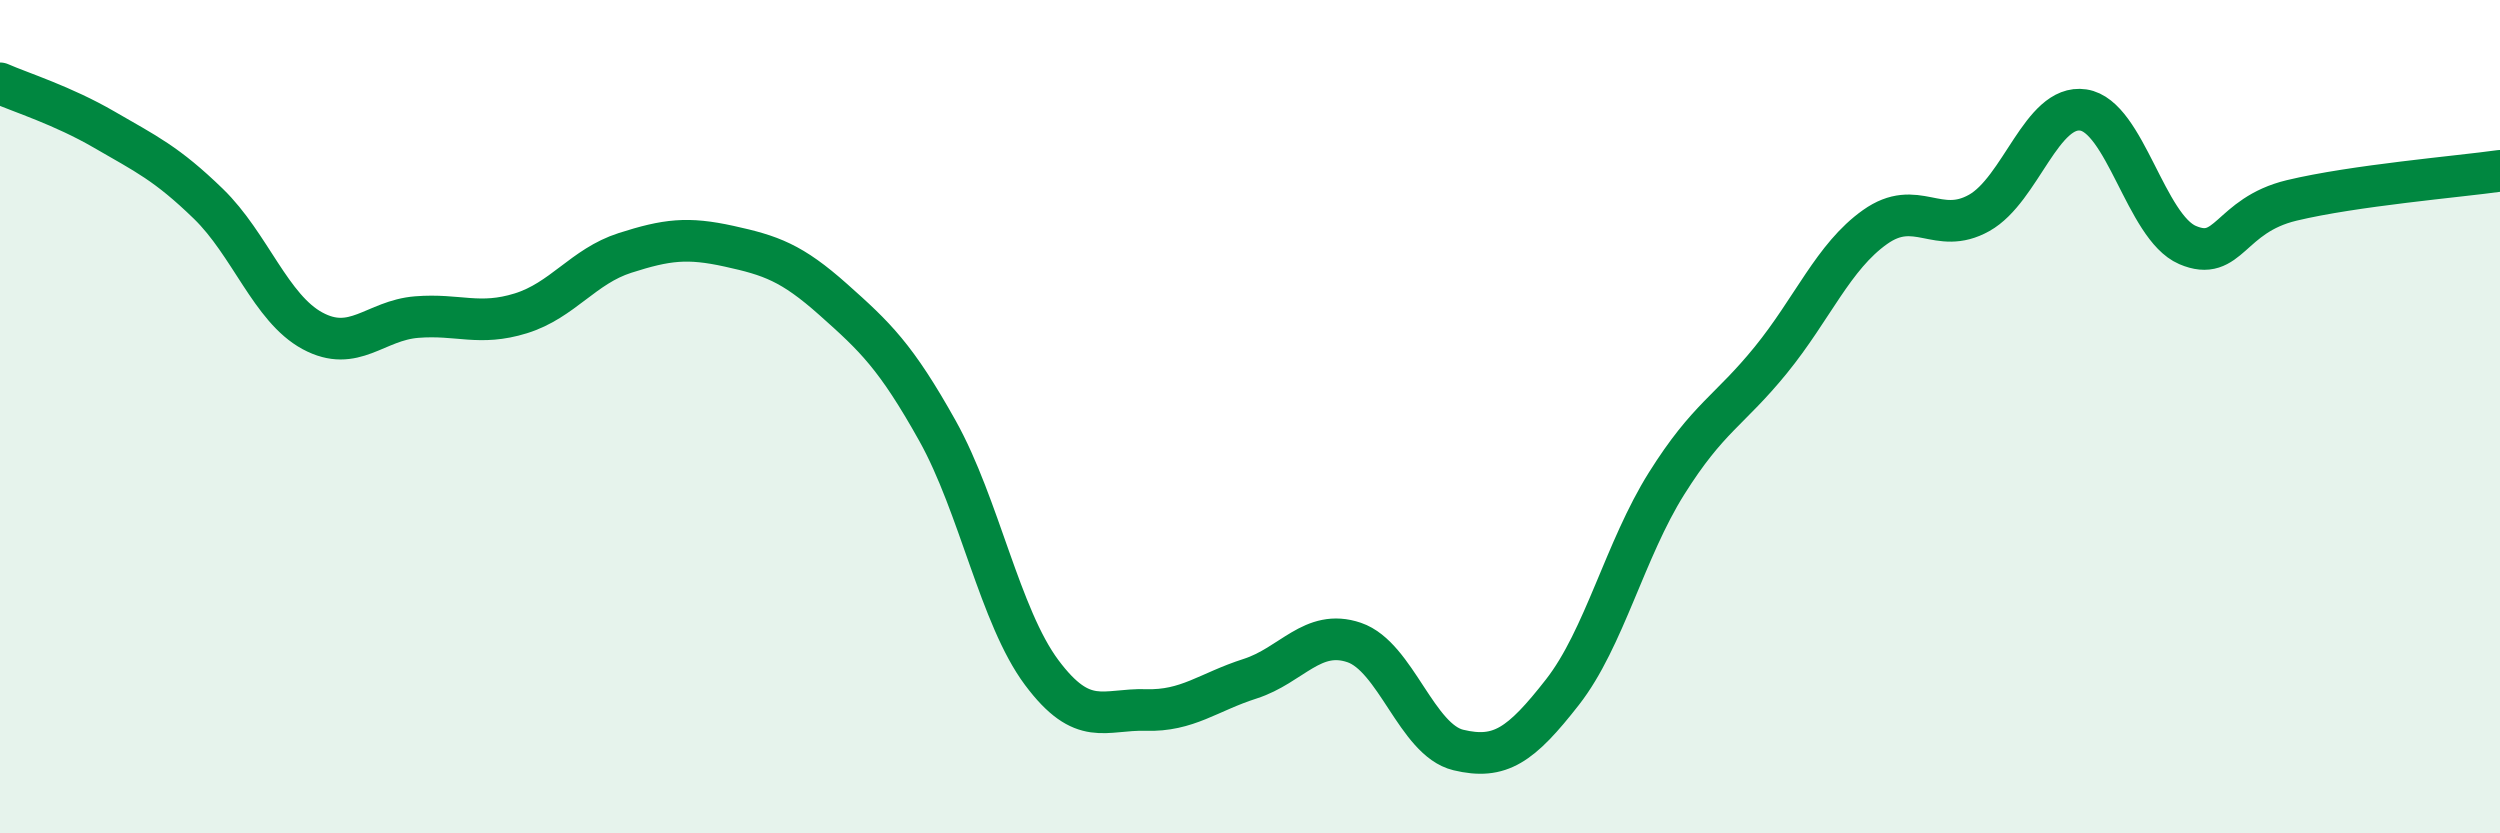 
    <svg width="60" height="20" viewBox="0 0 60 20" xmlns="http://www.w3.org/2000/svg">
      <path
        d="M 0,2 C 0.5,2.22 1.5,2.53 2.5,3.11 C 3.5,3.69 4,3.92 5,4.89 C 6,5.86 6.5,7.4 7.5,7.94 C 8.5,8.48 9,7.69 10,7.61 C 11,7.53 11.5,7.83 12.5,7.52 C 13.5,7.21 14,6.39 15,6.07 C 16,5.75 16.5,5.69 17.5,5.91 C 18.5,6.13 19,6.3 20,7.19 C 21,8.08 21.5,8.55 22.5,10.34 C 23.5,12.13 24,14.8 25,16.14 C 26,17.48 26.5,17.01 27.5,17.04 C 28.5,17.07 29,16.61 30,16.29 C 31,15.97 31.5,15.08 32.5,15.42 C 33.5,15.76 34,17.76 35,18 C 36,18.24 36.5,17.89 37.5,16.61 C 38.5,15.33 39,13.19 40,11.6 C 41,10.01 41.5,9.87 42.5,8.64 C 43.5,7.41 44,6.16 45,5.45 C 46,4.74 46.5,5.67 47.5,5.11 C 48.5,4.55 49,2.49 50,2.64 C 51,2.79 51.5,5.45 52.5,5.88 C 53.5,6.31 53.5,5.17 55,4.81 C 56.5,4.45 59,4.24 60,4.1L60 20L0 20Z"
        fill="#008740"
        opacity="0.1"
        stroke-linecap="round"
        stroke-linejoin="round"
      />
      <path
        d="M 0,2 C 0.5,2.22 1.5,2.53 2.5,3.11 C 3.5,3.69 4,3.92 5,4.89 C 6,5.86 6.5,7.4 7.5,7.94 C 8.5,8.48 9,7.69 10,7.61 C 11,7.53 11.5,7.83 12.5,7.52 C 13.5,7.21 14,6.39 15,6.07 C 16,5.75 16.5,5.69 17.5,5.91 C 18.5,6.13 19,6.3 20,7.19 C 21,8.08 21.5,8.55 22.5,10.34 C 23.5,12.13 24,14.8 25,16.14 C 26,17.48 26.5,17.01 27.5,17.04 C 28.5,17.07 29,16.61 30,16.29 C 31,15.97 31.5,15.08 32.5,15.42 C 33.5,15.76 34,17.76 35,18 C 36,18.24 36.5,17.89 37.5,16.61 C 38.5,15.33 39,13.19 40,11.6 C 41,10.01 41.5,9.87 42.5,8.64 C 43.5,7.41 44,6.16 45,5.45 C 46,4.74 46.5,5.67 47.5,5.11 C 48.5,4.55 49,2.49 50,2.64 C 51,2.79 51.5,5.45 52.5,5.88 C 53.5,6.31 53.5,5.17 55,4.81 C 56.5,4.45 59,4.24 60,4.1"
        stroke="#008740"
        stroke-width="1"
        fill="none"
        stroke-linecap="round"
        stroke-linejoin="round"
      />
    </svg>
  